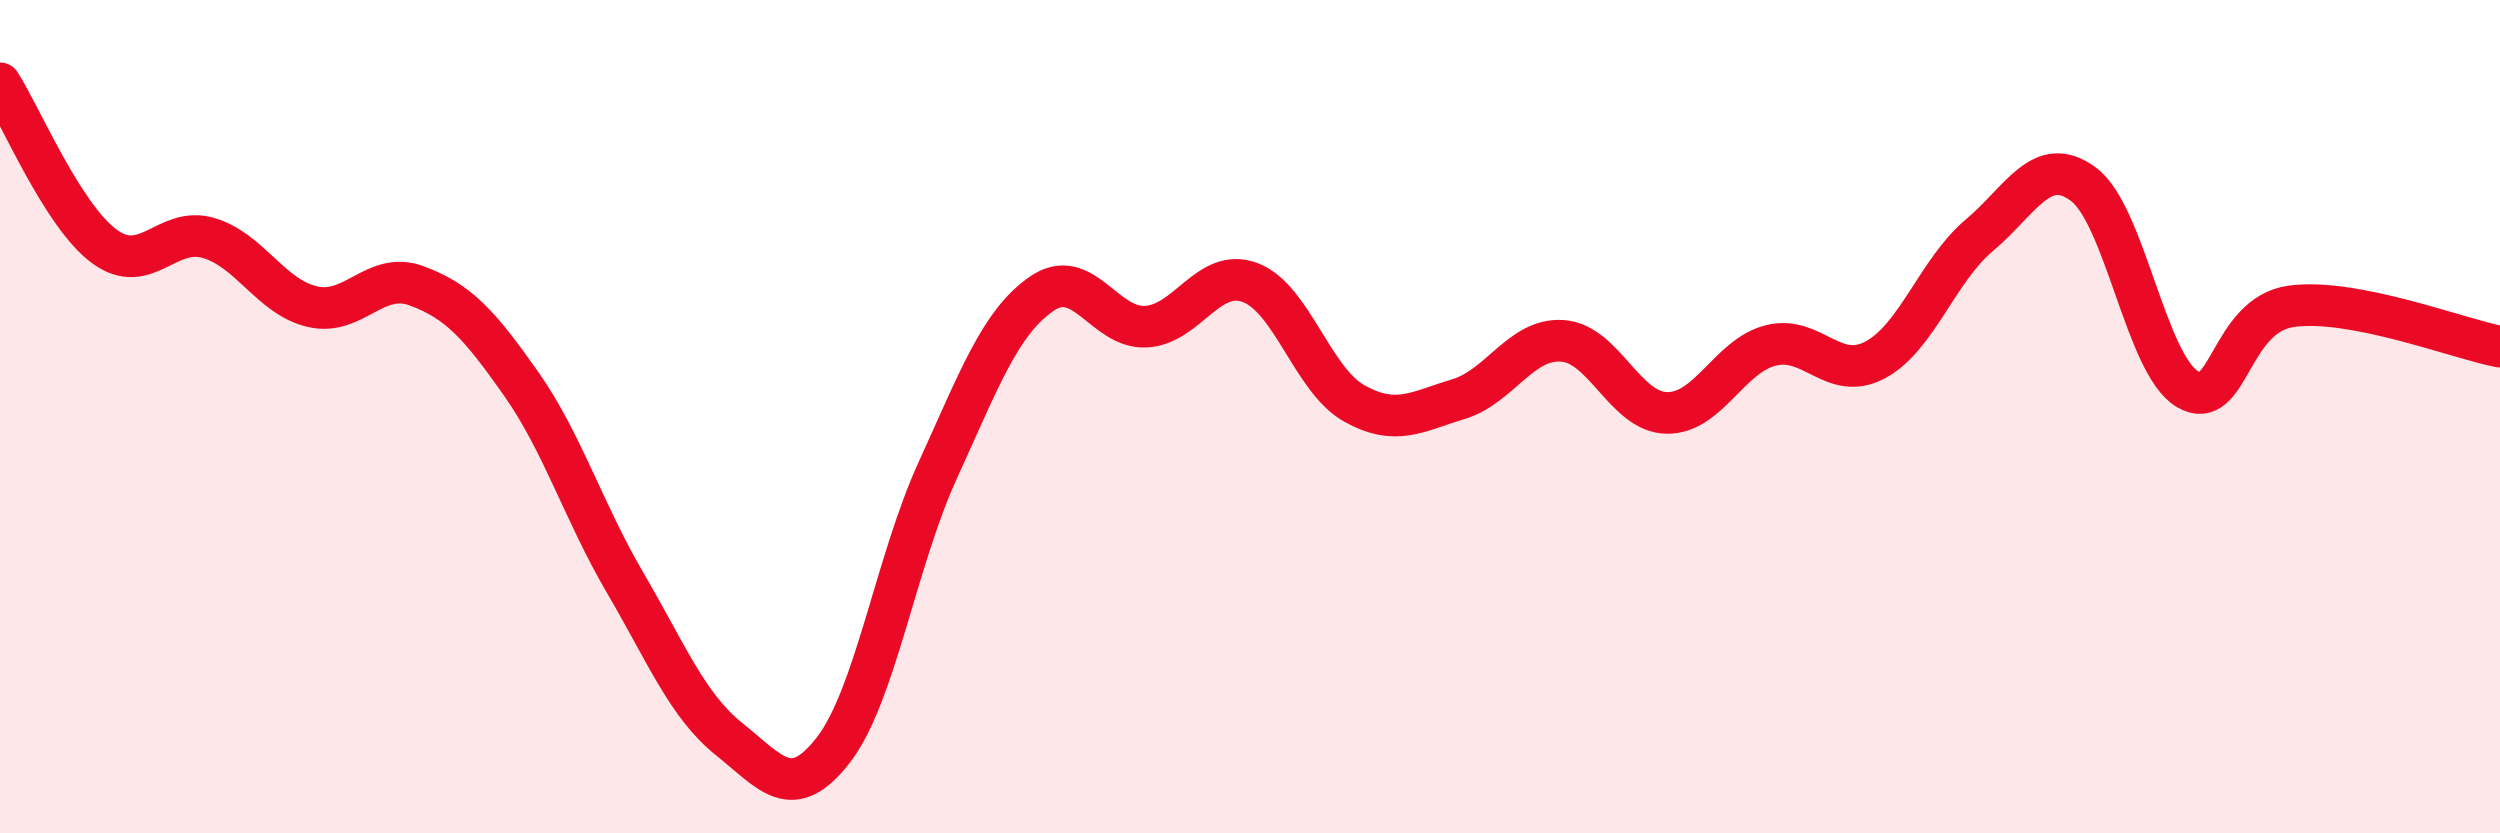 
    <svg width="60" height="20" viewBox="0 0 60 20" xmlns="http://www.w3.org/2000/svg">
      <path
        d="M 0,2 C 0.5,2.78 1.5,5.17 2.5,5.91 C 3.5,6.65 4,5.42 5,5.71 C 6,6 6.5,7.13 7.5,7.36 C 8.5,7.59 9,6.49 10,6.86 C 11,7.23 11.5,7.78 12.5,9.2 C 13.5,10.62 14,12.27 15,13.98 C 16,15.69 16.5,16.94 17.5,17.74 C 18.5,18.54 19,19.29 20,18 C 21,16.71 21.5,13.49 22.5,11.3 C 23.5,9.11 24,7.74 25,7.05 C 26,6.36 26.5,7.89 27.5,7.84 C 28.5,7.79 29,6.41 30,6.78 C 31,7.15 31.5,9.12 32.5,9.68 C 33.5,10.24 34,9.88 35,9.58 C 36,9.28 36.5,8.11 37.5,8.18 C 38.5,8.25 39,9.89 40,9.91 C 41,9.93 41.5,8.54 42.5,8.29 C 43.5,8.04 44,9.17 45,8.64 C 46,8.11 46.5,6.49 47.5,5.65 C 48.5,4.81 49,3.68 50,4.42 C 51,5.16 51.5,8.75 52.5,9.34 C 53.5,9.93 53.5,7.55 55,7.35 C 56.5,7.15 59,8.13 60,8.32L60 20L0 20Z"
        fill="#EB0A25"
        opacity="0.1"
        stroke-linecap="round"
        stroke-linejoin="round"
      />
      <path
        d="M 0,2 C 0.5,2.78 1.5,5.17 2.5,5.91 C 3.5,6.65 4,5.42 5,5.71 C 6,6 6.5,7.13 7.5,7.36 C 8.5,7.59 9,6.49 10,6.86 C 11,7.23 11.5,7.78 12.5,9.2 C 13.5,10.62 14,12.27 15,13.98 C 16,15.69 16.5,16.94 17.5,17.74 C 18.5,18.54 19,19.29 20,18 C 21,16.71 21.5,13.49 22.5,11.3 C 23.5,9.11 24,7.74 25,7.05 C 26,6.36 26.5,7.89 27.5,7.84 C 28.5,7.79 29,6.41 30,6.78 C 31,7.15 31.5,9.12 32.5,9.68 C 33.5,10.24 34,9.88 35,9.58 C 36,9.28 36.5,8.11 37.5,8.18 C 38.5,8.25 39,9.89 40,9.91 C 41,9.93 41.5,8.54 42.5,8.29 C 43.5,8.04 44,9.17 45,8.64 C 46,8.11 46.5,6.49 47.5,5.65 C 48.5,4.81 49,3.68 50,4.42 C 51,5.16 51.5,8.75 52.5,9.34 C 53.5,9.93 53.5,7.55 55,7.35 C 56.5,7.15 59,8.13 60,8.32"
        stroke="#EB0A25"
        stroke-width="1"
        fill="none"
        stroke-linecap="round"
        stroke-linejoin="round"
      />
    </svg>
  